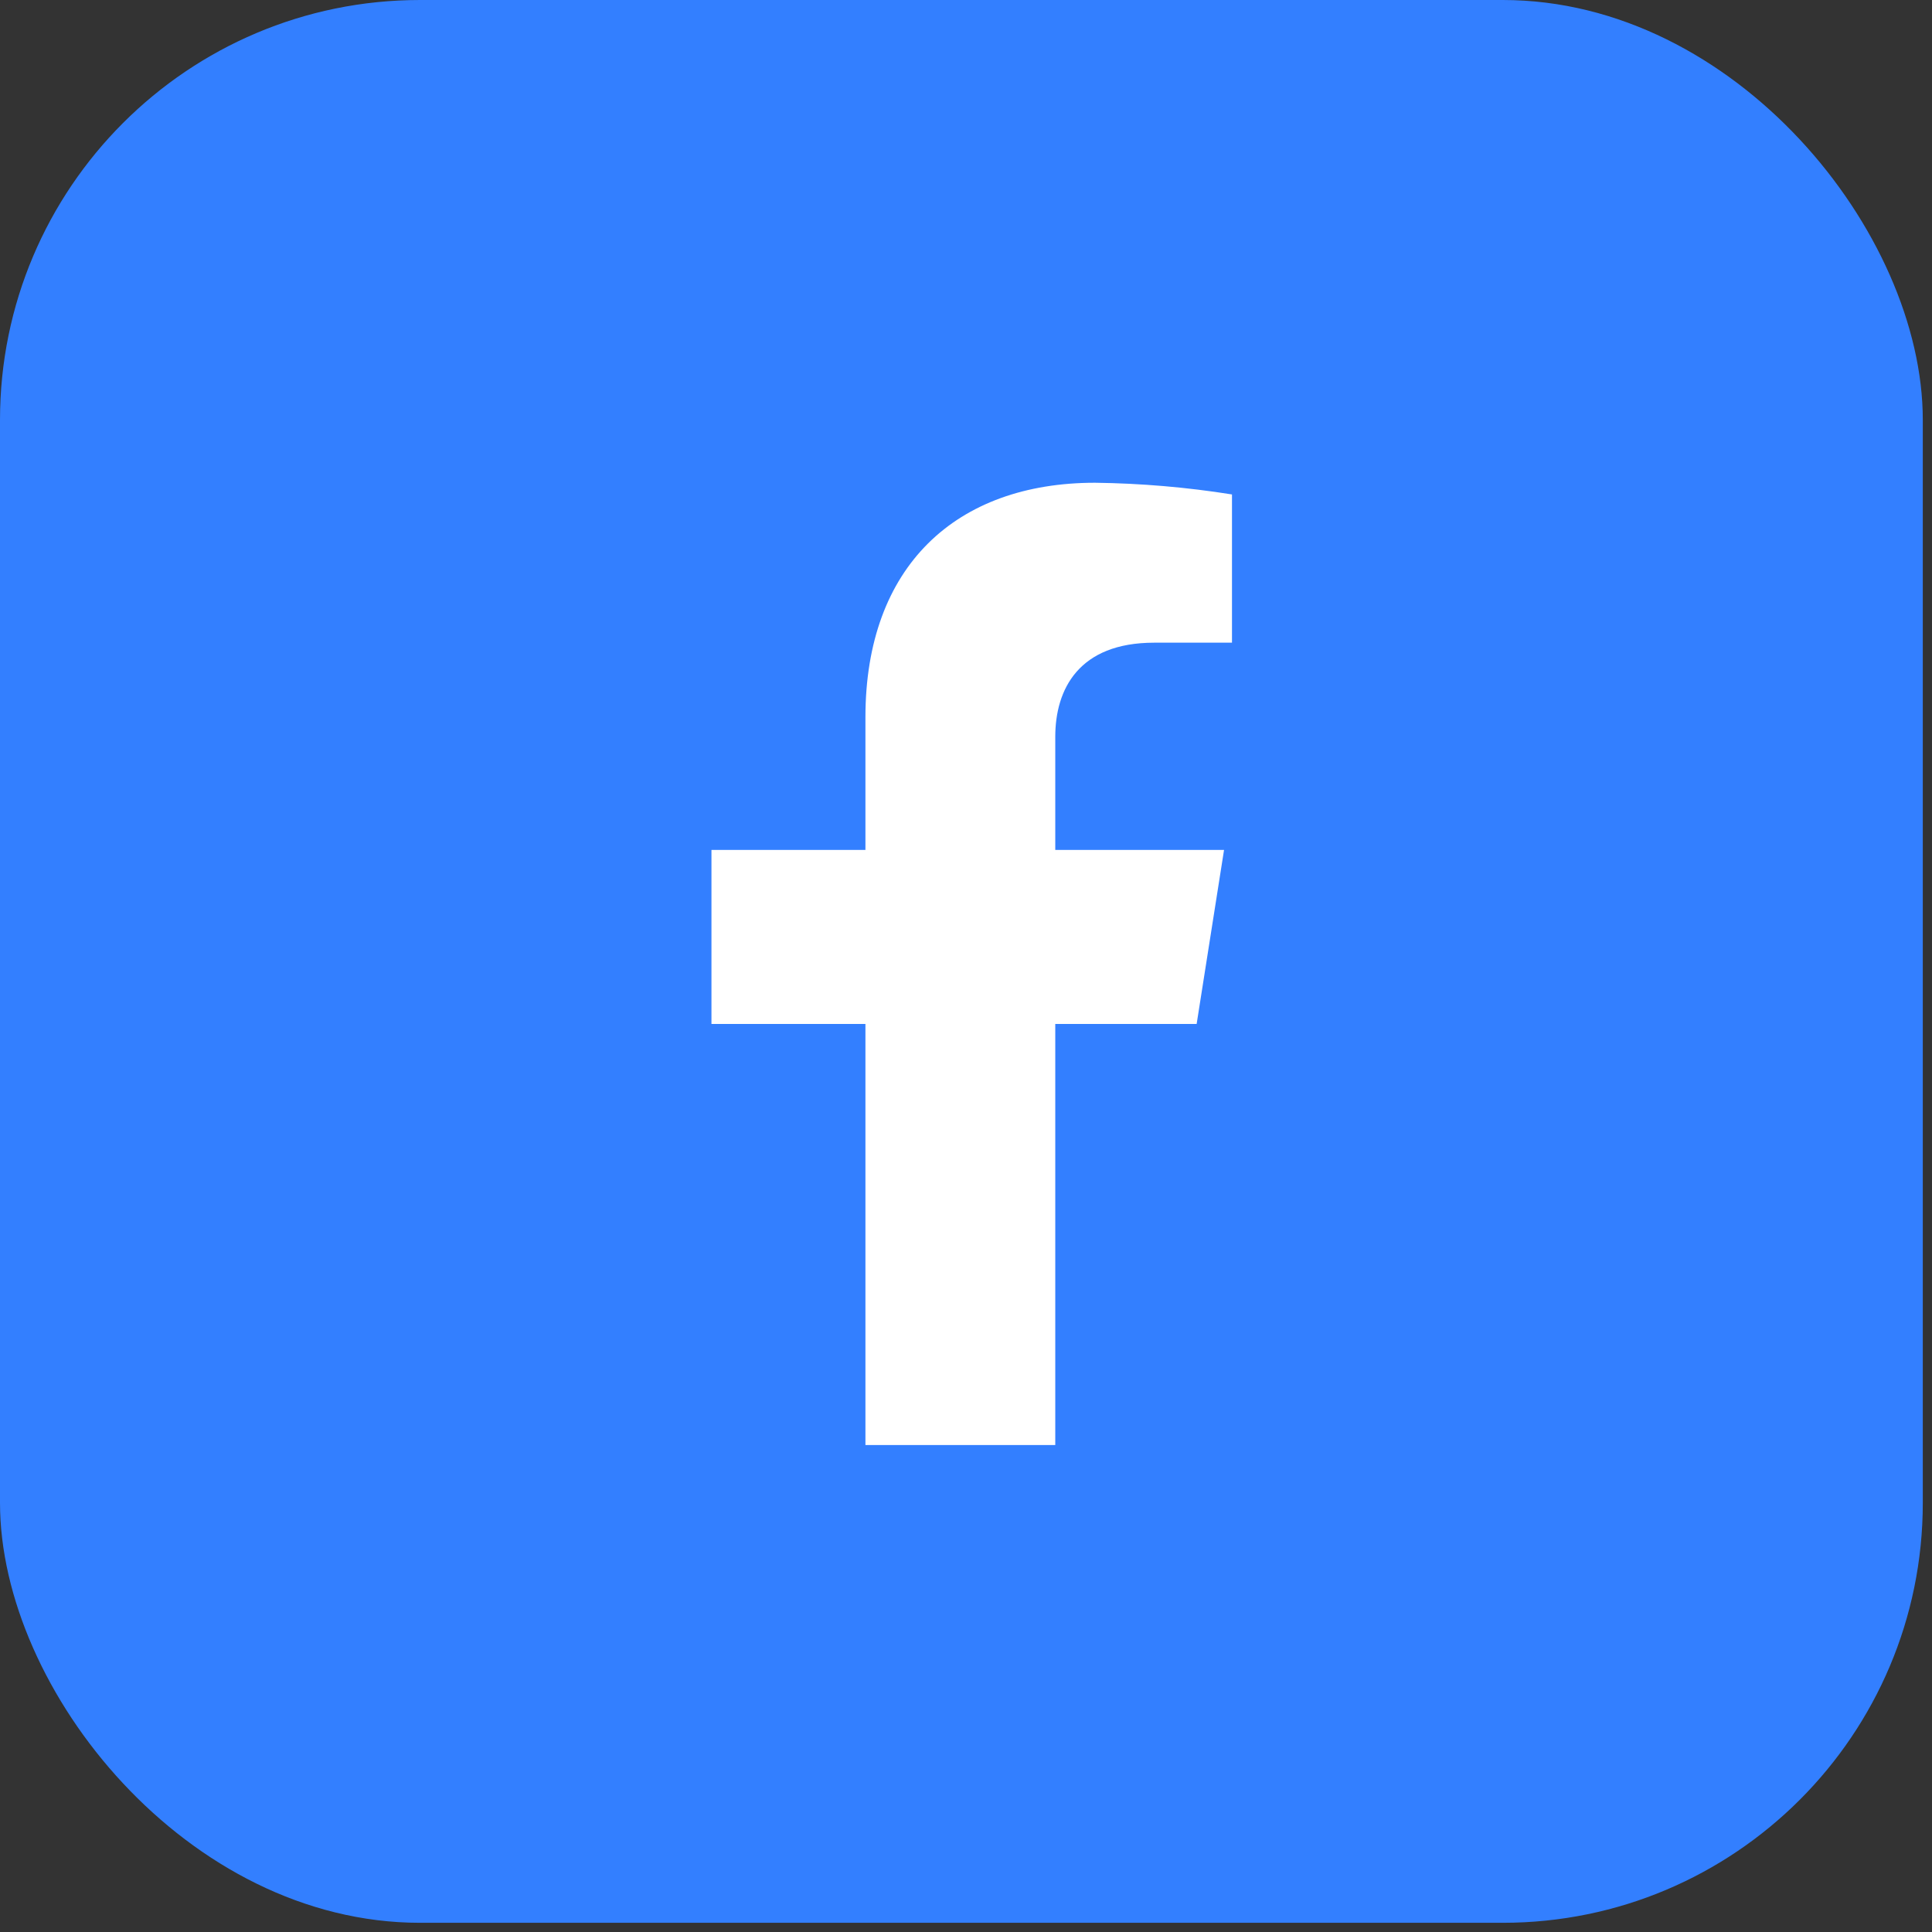 <svg width="92" height="92" viewBox="0 0 92 92" fill="none" xmlns="http://www.w3.org/2000/svg">
  <rect x="0" y="0" width="92" height="92" fill="#333333" stroke="none"/>
  <rect width="91.562" height="91.562" rx="20" fill="#337FFF"/>
  <path d="M56.983 48.761L58.288 40.472H50.251V35.085C50.251 32.818 51.373 30.604 54.961 30.604H58.666V23.545C56.508 23.201 54.328 23.015 52.143 22.988C45.529 22.988 41.211 26.964 41.211 34.152V40.472H33.879V48.761H41.211V68.81H50.251V48.761H56.983Z" fill="white"/>
</svg>
